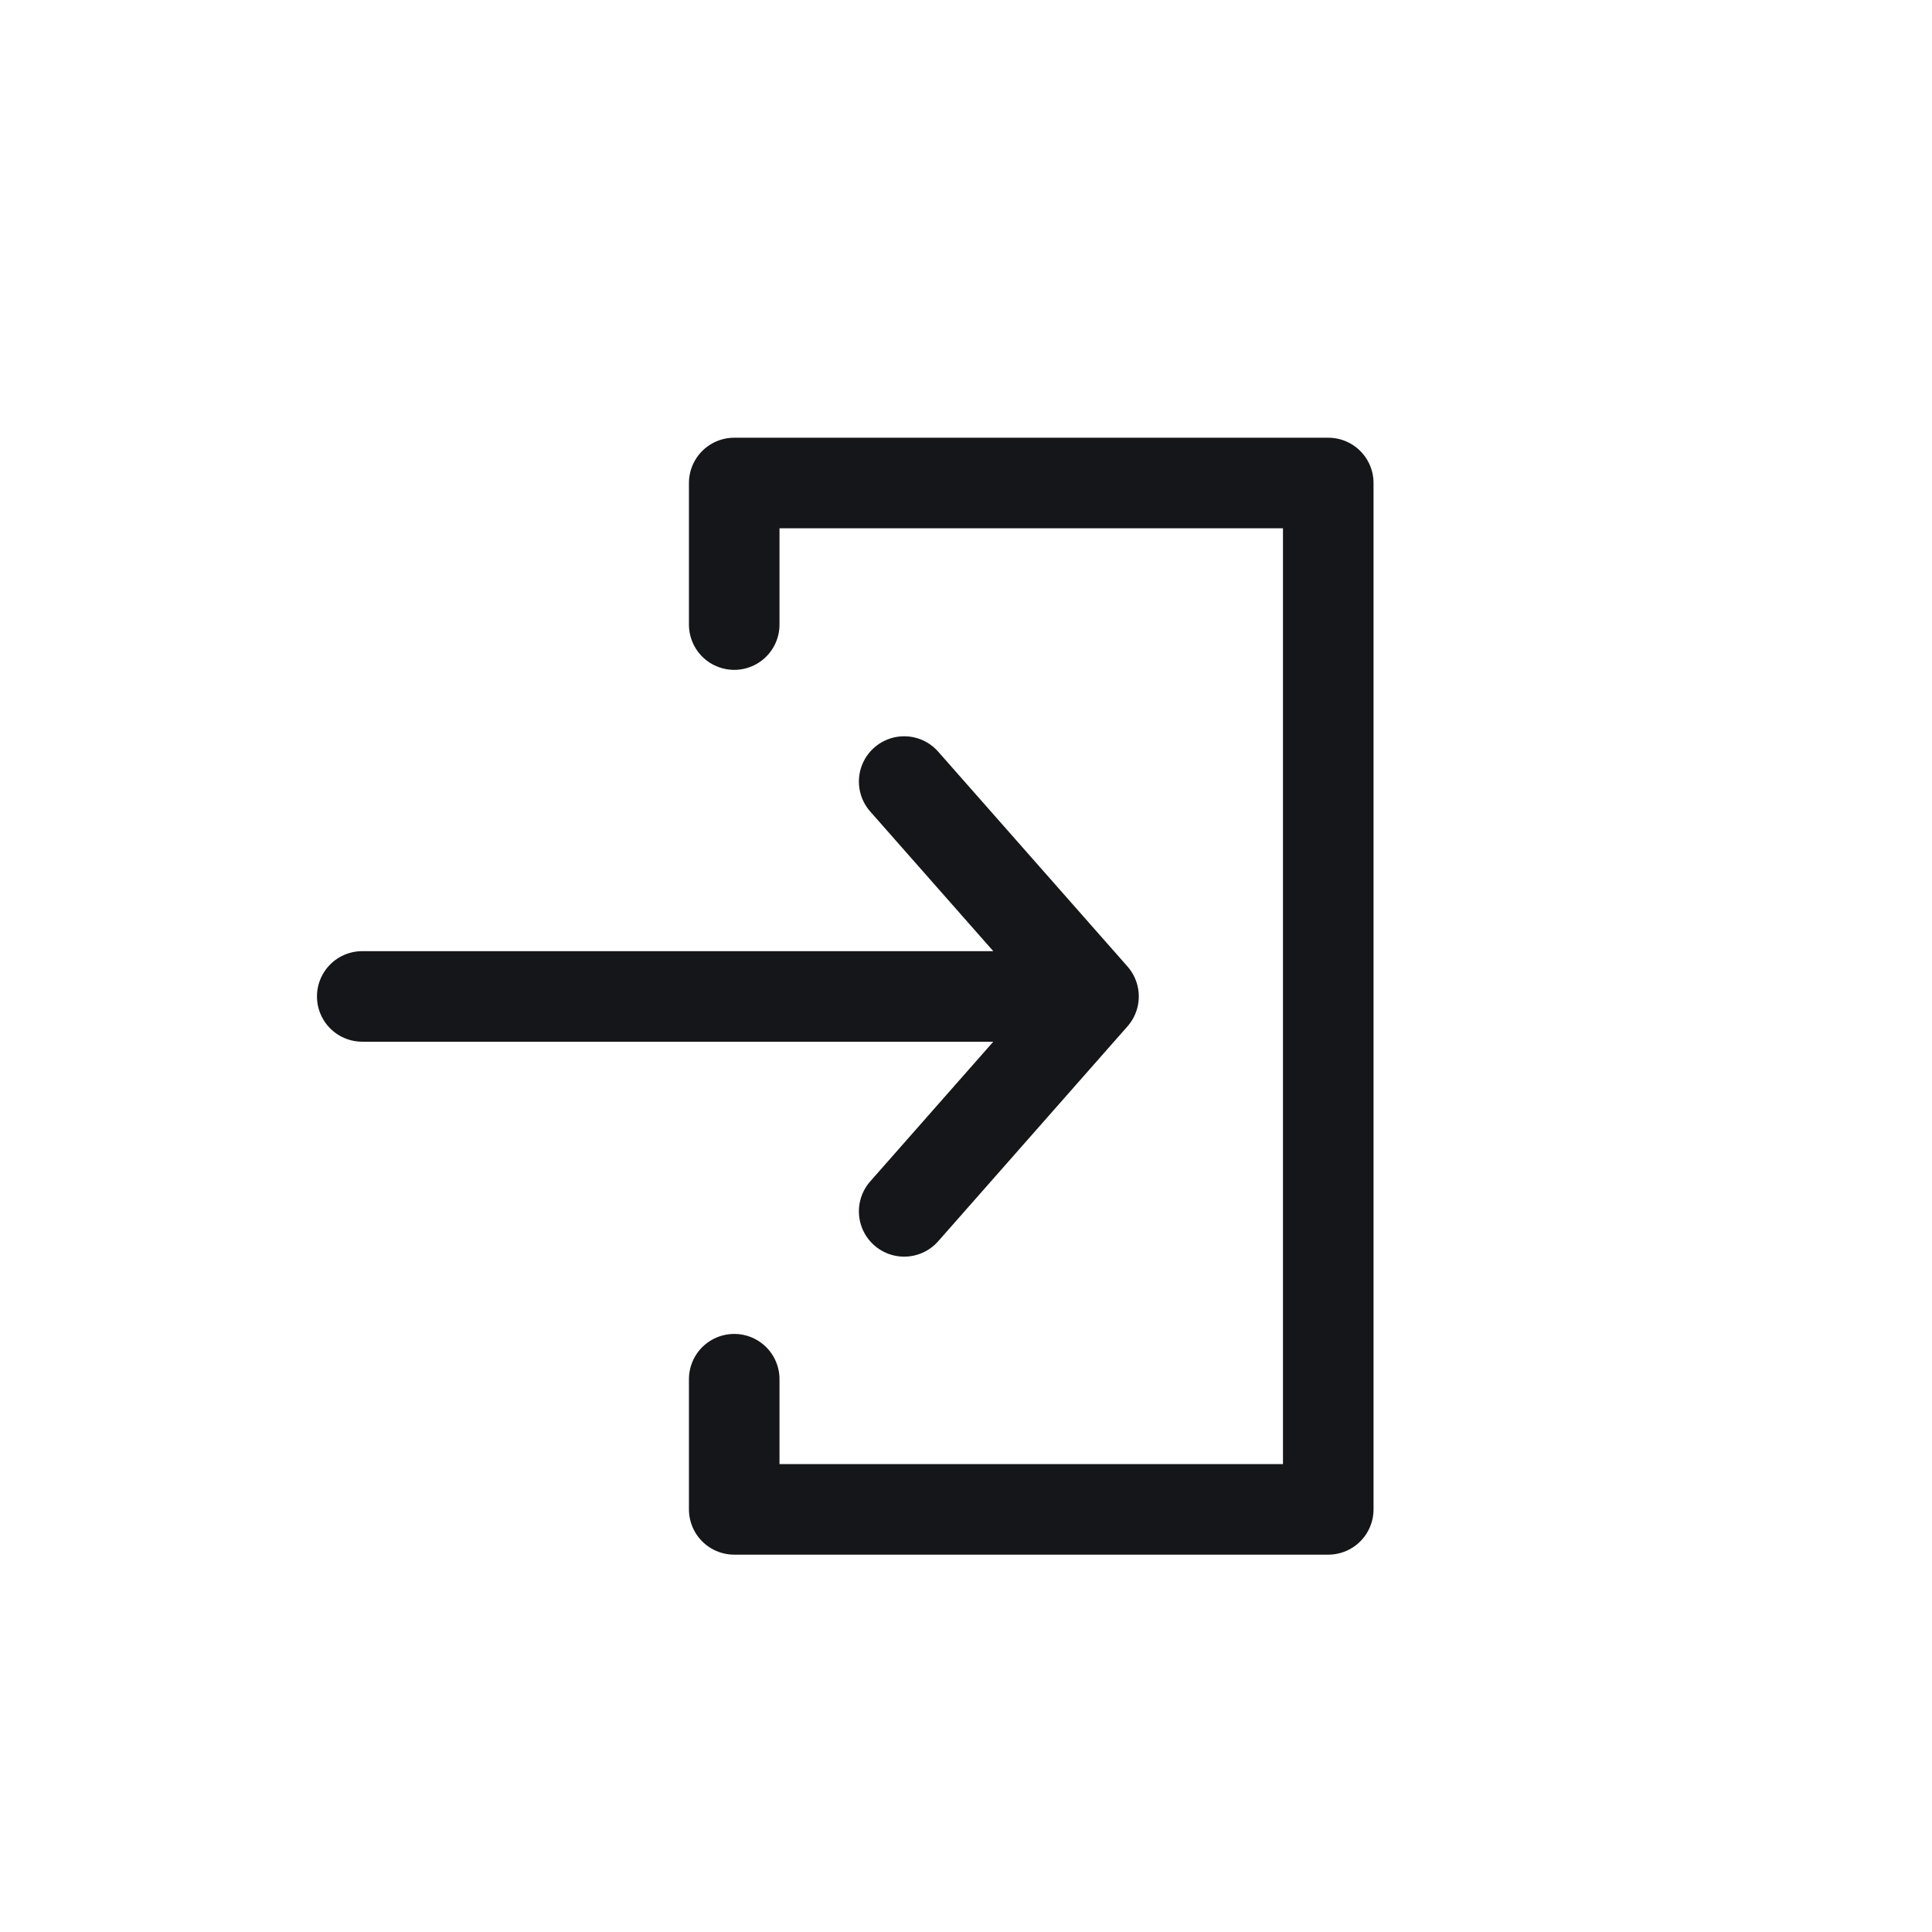 <?xml version="1.0" encoding="UTF-8"?>
<svg xmlns="http://www.w3.org/2000/svg" width="32" height="32" viewBox="0 0 32 32">
  <g fill="none" fill-rule="evenodd">
    <polygon points="0 32 32 32 32 0 0 0"></polygon>
    <g stroke="#15161A" stroke-linecap="round" stroke-width="1.5" transform="translate(6 8)">
      <line x2="11.967" y1="8.504" y2="8.504"></line>
      <polyline stroke-linejoin="round" points="8.976 12.064 12.112 8.504 8.976 4.945"></polyline>
      <polyline stroke-linejoin="round" points="6.161 2.345 6.161 0 16 0 16 17 6.161 17 6.161 14.844"></polyline>
    </g>
  </g>
</svg>
